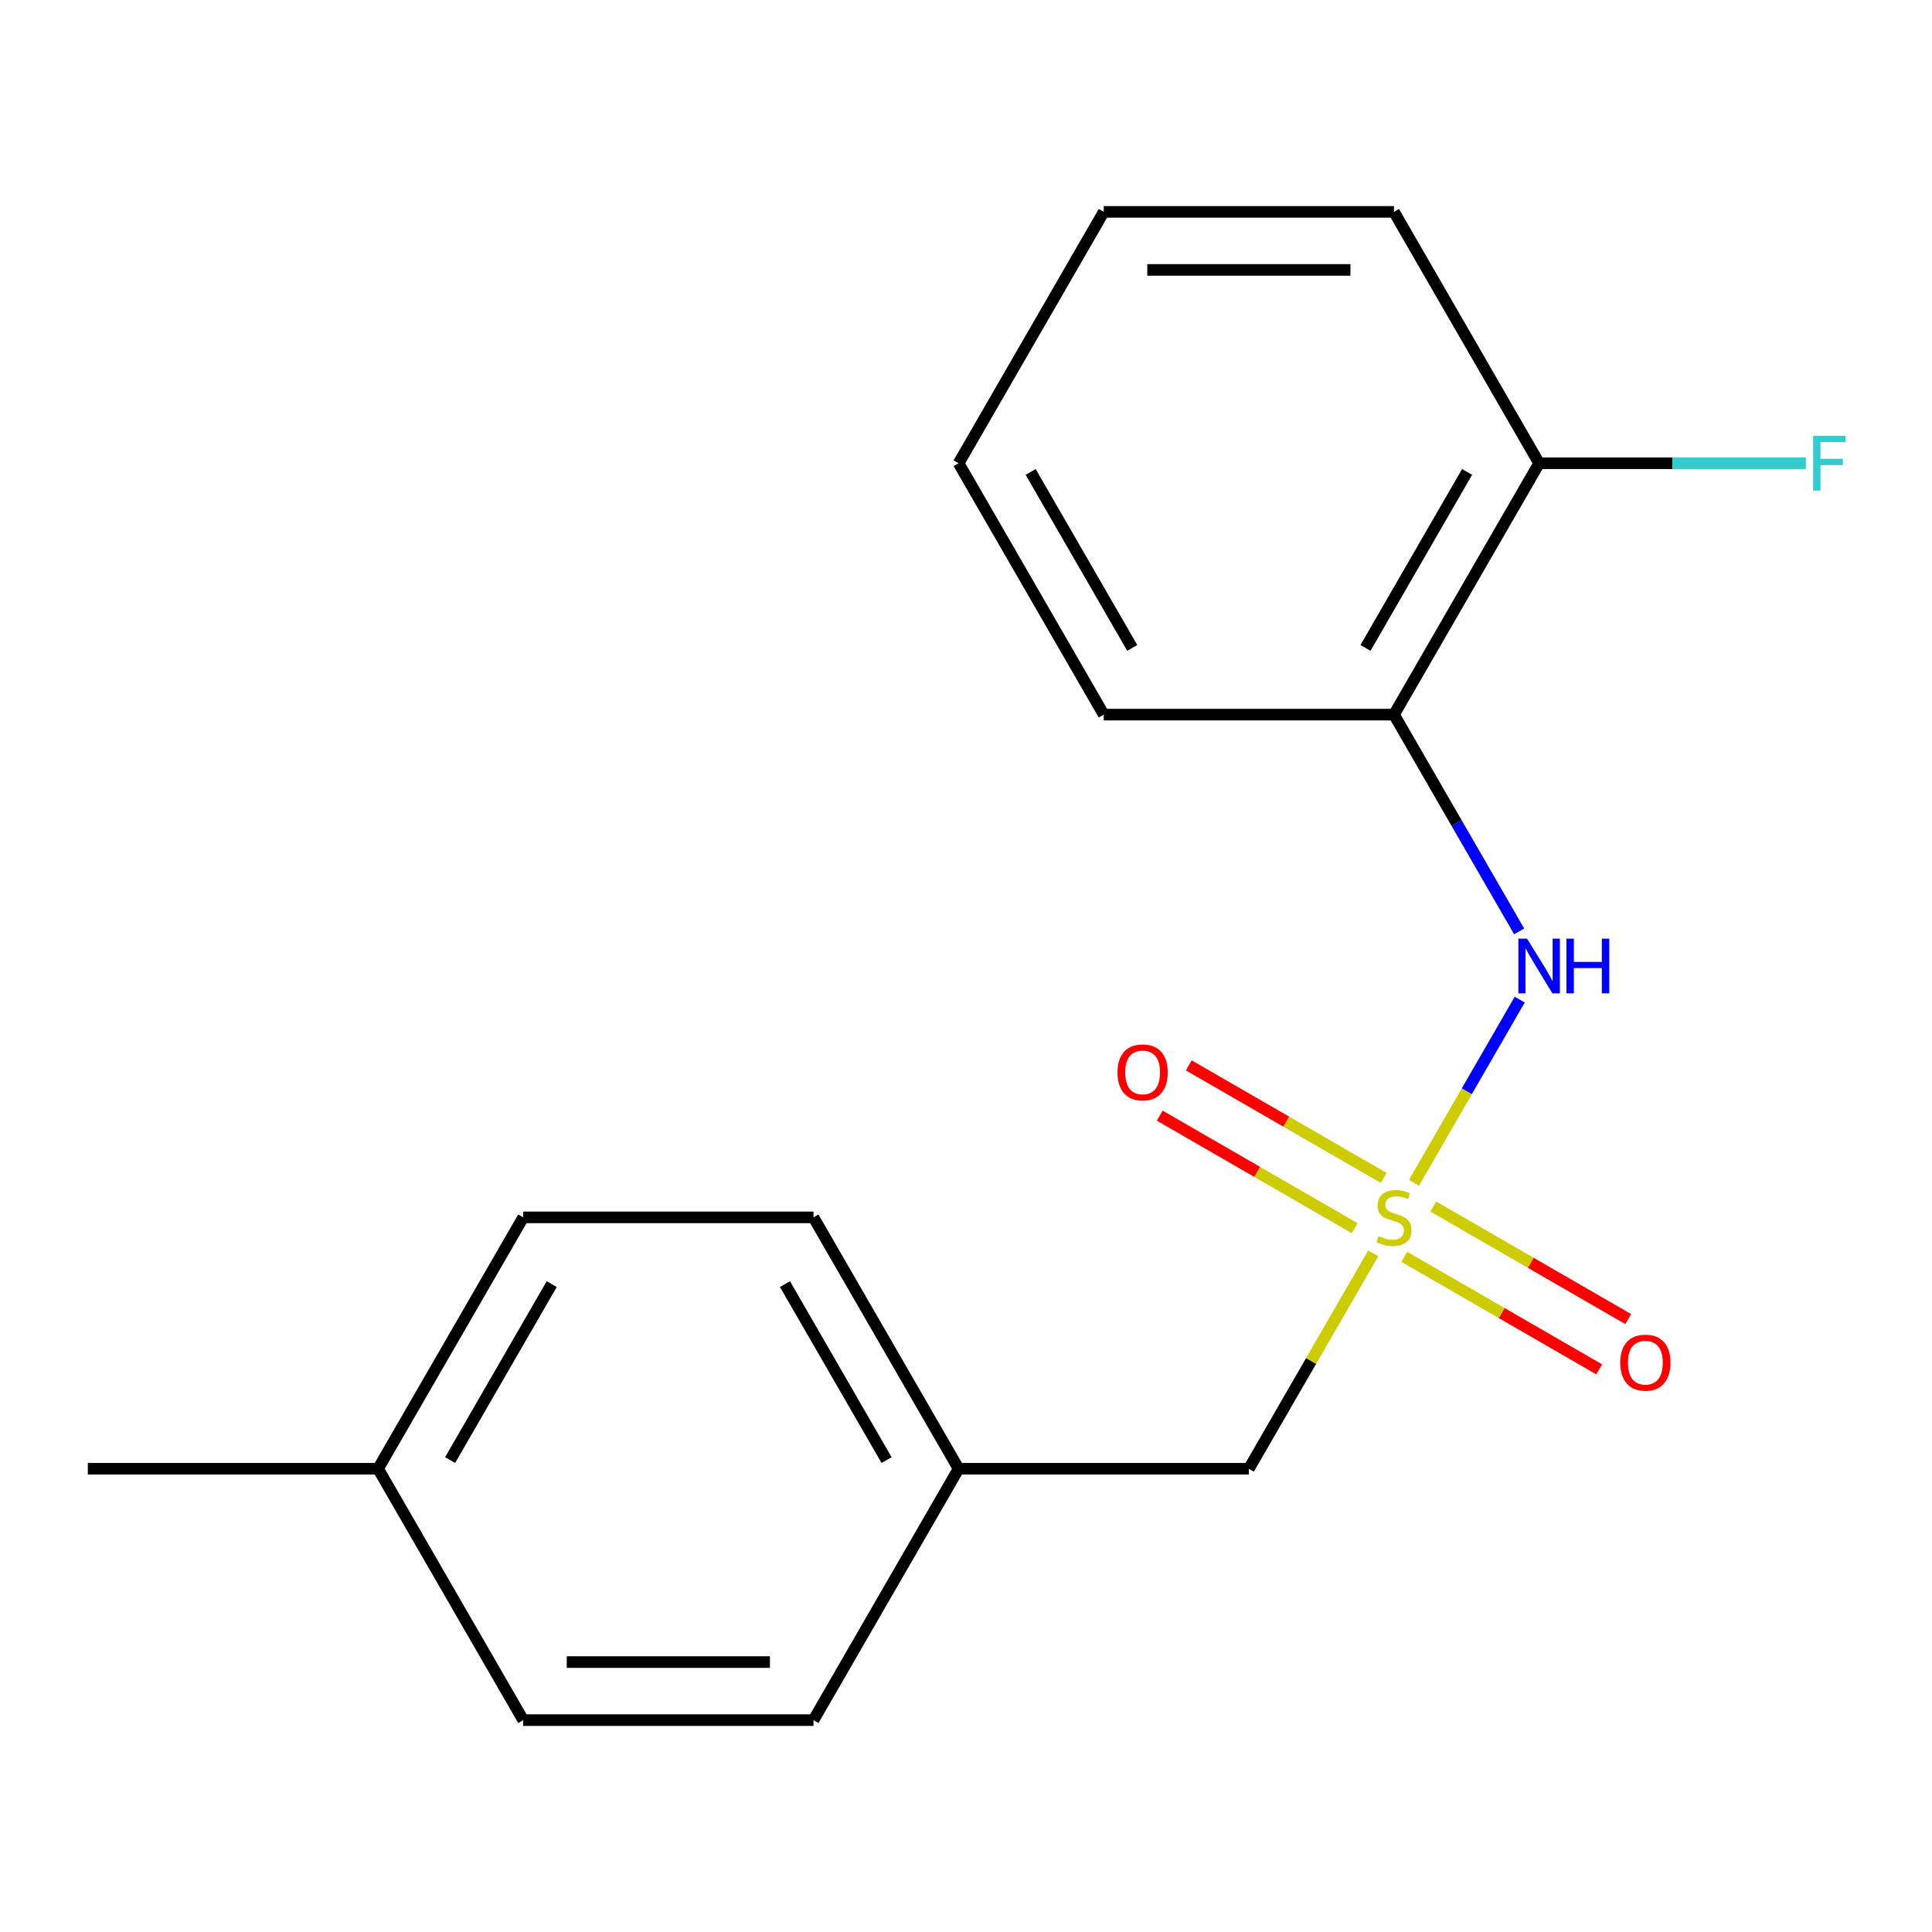 <?xml version='1.0' encoding='iso-8859-1'?>
<svg version='1.1' baseProfile='full'
              xmlns='http://www.w3.org/2000/svg'
                      xmlns:rdkit='http://www.rdkit.org/xml'
                      xmlns:xlink='http://www.w3.org/1999/xlink'
                  xml:space='preserve'
width='1000px' height='1000px' viewBox='0 0 1000 1000'>
<!-- END OF HEADER -->
<rect style='opacity:1.0;fill:#FFFFFF;stroke:none' width='1000' height='1000' x='0' y='0'> </rect>
<path class='bond-0' d='M 731.853,612.235 L 759.23,564.818' style='fill:none;fill-rule:evenodd;stroke:#CCCC00;stroke-width:6px;stroke-linecap:butt;stroke-linejoin:miter;stroke-opacity:1' />
<path class='bond-0' d='M 759.23,564.818 L 786.606,517.4' style='fill:none;fill-rule:evenodd;stroke:#0000FF;stroke-width:6px;stroke-linecap:butt;stroke-linejoin:miter;stroke-opacity:1' />
<path class='bond-2' d='M 716.208,609.689 L 665.763,580.565' style='fill:none;fill-rule:evenodd;stroke:#CCCC00;stroke-width:6px;stroke-linecap:butt;stroke-linejoin:miter;stroke-opacity:1' />
<path class='bond-2' d='M 665.763,580.565 L 615.318,551.44' style='fill:none;fill-rule:evenodd;stroke:#FF0000;stroke-width:6px;stroke-linecap:butt;stroke-linejoin:miter;stroke-opacity:1' />
<path class='bond-2' d='M 701.184,635.711 L 650.739,606.587' style='fill:none;fill-rule:evenodd;stroke:#CCCC00;stroke-width:6px;stroke-linecap:butt;stroke-linejoin:miter;stroke-opacity:1' />
<path class='bond-2' d='M 650.739,606.587 L 600.294,577.463' style='fill:none;fill-rule:evenodd;stroke:#FF0000;stroke-width:6px;stroke-linecap:butt;stroke-linejoin:miter;stroke-opacity:1' />
<path class='bond-3' d='M 726.856,650.533 L 777.301,679.658' style='fill:none;fill-rule:evenodd;stroke:#CCCC00;stroke-width:6px;stroke-linecap:butt;stroke-linejoin:miter;stroke-opacity:1' />
<path class='bond-3' d='M 777.301,679.658 L 827.746,708.782' style='fill:none;fill-rule:evenodd;stroke:#FF0000;stroke-width:6px;stroke-linecap:butt;stroke-linejoin:miter;stroke-opacity:1' />
<path class='bond-3' d='M 741.88,624.511 L 792.325,653.635' style='fill:none;fill-rule:evenodd;stroke:#CCCC00;stroke-width:6px;stroke-linecap:butt;stroke-linejoin:miter;stroke-opacity:1' />
<path class='bond-3' d='M 792.325,653.635 L 842.77,682.76' style='fill:none;fill-rule:evenodd;stroke:#FF0000;stroke-width:6px;stroke-linecap:butt;stroke-linejoin:miter;stroke-opacity:1' />
<path class='bond-4' d='M 710.773,648.747 L 678.593,704.485' style='fill:none;fill-rule:evenodd;stroke:#CCCC00;stroke-width:6px;stroke-linecap:butt;stroke-linejoin:miter;stroke-opacity:1' />
<path class='bond-4' d='M 678.593,704.485 L 646.412,760.222' style='fill:none;fill-rule:evenodd;stroke:#000000;stroke-width:6px;stroke-linecap:butt;stroke-linejoin:miter;stroke-opacity:1' />
<path class='bond-1' d='M 786.308,482.084 L 753.92,425.986' style='fill:none;fill-rule:evenodd;stroke:#0000FF;stroke-width:6px;stroke-linecap:butt;stroke-linejoin:miter;stroke-opacity:1' />
<path class='bond-1' d='M 753.92,425.986 L 721.532,369.889' style='fill:none;fill-rule:evenodd;stroke:#000000;stroke-width:6px;stroke-linecap:butt;stroke-linejoin:miter;stroke-opacity:1' />
<path class='bond-5' d='M 721.532,369.889 L 796.652,239.778' style='fill:none;fill-rule:evenodd;stroke:#000000;stroke-width:6px;stroke-linecap:butt;stroke-linejoin:miter;stroke-opacity:1' />
<path class='bond-5' d='M 706.778,335.348 L 759.362,244.27' style='fill:none;fill-rule:evenodd;stroke:#000000;stroke-width:6px;stroke-linecap:butt;stroke-linejoin:miter;stroke-opacity:1' />
<path class='bond-13' d='M 721.532,369.889 L 571.293,369.889' style='fill:none;fill-rule:evenodd;stroke:#000000;stroke-width:6px;stroke-linecap:butt;stroke-linejoin:miter;stroke-opacity:1' />
<path class='bond-6' d='M 646.412,760.222 L 496.173,760.222' style='fill:none;fill-rule:evenodd;stroke:#000000;stroke-width:6px;stroke-linecap:butt;stroke-linejoin:miter;stroke-opacity:1' />
<path class='bond-7' d='M 796.652,239.778 L 865.684,239.778' style='fill:none;fill-rule:evenodd;stroke:#000000;stroke-width:6px;stroke-linecap:butt;stroke-linejoin:miter;stroke-opacity:1' />
<path class='bond-7' d='M 865.684,239.778 L 934.715,239.778' style='fill:none;fill-rule:evenodd;stroke:#33CCCC;stroke-width:6px;stroke-linecap:butt;stroke-linejoin:miter;stroke-opacity:1' />
<path class='bond-14' d='M 796.652,239.778 L 721.532,109.666' style='fill:none;fill-rule:evenodd;stroke:#000000;stroke-width:6px;stroke-linecap:butt;stroke-linejoin:miter;stroke-opacity:1' />
<path class='bond-9' d='M 496.173,760.222 L 421.053,890.334' style='fill:none;fill-rule:evenodd;stroke:#000000;stroke-width:6px;stroke-linecap:butt;stroke-linejoin:miter;stroke-opacity:1' />
<path class='bond-10' d='M 496.173,760.222 L 421.053,630.111' style='fill:none;fill-rule:evenodd;stroke:#000000;stroke-width:6px;stroke-linecap:butt;stroke-linejoin:miter;stroke-opacity:1' />
<path class='bond-10' d='M 458.883,755.73 L 406.299,664.652' style='fill:none;fill-rule:evenodd;stroke:#000000;stroke-width:6px;stroke-linecap:butt;stroke-linejoin:miter;stroke-opacity:1' />
<path class='bond-8' d='M 195.694,760.222 L 270.814,630.111' style='fill:none;fill-rule:evenodd;stroke:#000000;stroke-width:6px;stroke-linecap:butt;stroke-linejoin:miter;stroke-opacity:1' />
<path class='bond-8' d='M 232.984,755.73 L 285.568,664.652' style='fill:none;fill-rule:evenodd;stroke:#000000;stroke-width:6px;stroke-linecap:butt;stroke-linejoin:miter;stroke-opacity:1' />
<path class='bond-15' d='M 195.694,760.222 L 45.455,760.222' style='fill:none;fill-rule:evenodd;stroke:#000000;stroke-width:6px;stroke-linecap:butt;stroke-linejoin:miter;stroke-opacity:1' />
<path class='bond-18' d='M 195.694,760.222 L 270.814,890.334' style='fill:none;fill-rule:evenodd;stroke:#000000;stroke-width:6px;stroke-linecap:butt;stroke-linejoin:miter;stroke-opacity:1' />
<path class='bond-12' d='M 421.053,890.334 L 270.814,890.334' style='fill:none;fill-rule:evenodd;stroke:#000000;stroke-width:6px;stroke-linecap:butt;stroke-linejoin:miter;stroke-opacity:1' />
<path class='bond-12' d='M 398.517,860.286 L 293.35,860.286' style='fill:none;fill-rule:evenodd;stroke:#000000;stroke-width:6px;stroke-linecap:butt;stroke-linejoin:miter;stroke-opacity:1' />
<path class='bond-11' d='M 421.053,630.111 L 270.814,630.111' style='fill:none;fill-rule:evenodd;stroke:#000000;stroke-width:6px;stroke-linecap:butt;stroke-linejoin:miter;stroke-opacity:1' />
<path class='bond-16' d='M 571.293,369.889 L 496.173,239.778' style='fill:none;fill-rule:evenodd;stroke:#000000;stroke-width:6px;stroke-linecap:butt;stroke-linejoin:miter;stroke-opacity:1' />
<path class='bond-16' d='M 586.047,335.348 L 533.463,244.27' style='fill:none;fill-rule:evenodd;stroke:#000000;stroke-width:6px;stroke-linecap:butt;stroke-linejoin:miter;stroke-opacity:1' />
<path class='bond-17' d='M 721.532,109.666 L 571.293,109.666' style='fill:none;fill-rule:evenodd;stroke:#000000;stroke-width:6px;stroke-linecap:butt;stroke-linejoin:miter;stroke-opacity:1' />
<path class='bond-17' d='M 698.996,139.714 L 593.829,139.714' style='fill:none;fill-rule:evenodd;stroke:#000000;stroke-width:6px;stroke-linecap:butt;stroke-linejoin:miter;stroke-opacity:1' />
<path class='bond-19' d='M 496.173,239.778 L 571.293,109.666' style='fill:none;fill-rule:evenodd;stroke:#000000;stroke-width:6px;stroke-linecap:butt;stroke-linejoin:miter;stroke-opacity:1' />
<path  class='atom-0' d='M 713.532 639.831
Q 713.852 639.951, 715.172 640.511
Q 716.492 641.071, 717.932 641.431
Q 719.412 641.751, 720.852 641.751
Q 723.532 641.751, 725.092 640.471
Q 726.652 639.151, 726.652 636.871
Q 726.652 635.311, 725.852 634.351
Q 725.092 633.391, 723.892 632.871
Q 722.692 632.351, 720.692 631.751
Q 718.172 630.991, 716.652 630.271
Q 715.172 629.551, 714.092 628.031
Q 713.052 626.511, 713.052 623.951
Q 713.052 620.391, 715.452 618.191
Q 717.892 615.991, 722.692 615.991
Q 725.972 615.991, 729.692 617.551
L 728.772 620.631
Q 725.372 619.231, 722.812 619.231
Q 720.052 619.231, 718.532 620.391
Q 717.012 621.511, 717.052 623.471
Q 717.052 624.991, 717.812 625.911
Q 718.612 626.831, 719.732 627.351
Q 720.892 627.871, 722.812 628.471
Q 725.372 629.271, 726.892 630.071
Q 728.412 630.871, 729.492 632.511
Q 730.612 634.111, 730.612 636.871
Q 730.612 640.791, 727.972 642.911
Q 725.372 644.991, 721.012 644.991
Q 718.492 644.991, 716.572 644.431
Q 714.692 643.911, 712.452 642.991
L 713.532 639.831
' fill='#CCCC00'/>
<path  class='atom-1' d='M 790.392 485.84
L 799.672 500.84
Q 800.592 502.32, 802.072 505
Q 803.552 507.68, 803.632 507.84
L 803.632 485.84
L 807.392 485.84
L 807.392 514.16
L 803.512 514.16
L 793.552 497.76
Q 792.392 495.84, 791.152 493.64
Q 789.952 491.44, 789.592 490.76
L 789.592 514.16
L 785.912 514.16
L 785.912 485.84
L 790.392 485.84
' fill='#0000FF'/>
<path  class='atom-1' d='M 810.792 485.84
L 814.632 485.84
L 814.632 497.88
L 829.112 497.88
L 829.112 485.84
L 832.952 485.84
L 832.952 514.16
L 829.112 514.16
L 829.112 501.08
L 814.632 501.08
L 814.632 514.16
L 810.792 514.16
L 810.792 485.84
' fill='#0000FF'/>
<path  class='atom-3' d='M 578.421 555.071
Q 578.421 548.271, 581.781 544.471
Q 585.141 540.671, 591.421 540.671
Q 597.701 540.671, 601.061 544.471
Q 604.421 548.271, 604.421 555.071
Q 604.421 561.951, 601.021 565.871
Q 597.621 569.751, 591.421 569.751
Q 585.181 569.751, 581.781 565.871
Q 578.421 561.991, 578.421 555.071
M 591.421 566.551
Q 595.741 566.551, 598.061 563.671
Q 600.421 560.751, 600.421 555.071
Q 600.421 549.511, 598.061 546.711
Q 595.741 543.871, 591.421 543.871
Q 587.101 543.871, 584.741 546.671
Q 582.421 549.471, 582.421 555.071
Q 582.421 560.791, 584.741 563.671
Q 587.101 566.551, 591.421 566.551
' fill='#FF0000'/>
<path  class='atom-4' d='M 838.643 705.311
Q 838.643 698.511, 842.003 694.711
Q 845.363 690.911, 851.643 690.911
Q 857.923 690.911, 861.283 694.711
Q 864.643 698.511, 864.643 705.311
Q 864.643 712.191, 861.243 716.111
Q 857.843 719.991, 851.643 719.991
Q 845.403 719.991, 842.003 716.111
Q 838.643 712.231, 838.643 705.311
M 851.643 716.791
Q 855.963 716.791, 858.283 713.911
Q 860.643 710.991, 860.643 705.311
Q 860.643 699.751, 858.283 696.951
Q 855.963 694.111, 851.643 694.111
Q 847.323 694.111, 844.963 696.911
Q 842.643 699.711, 842.643 705.311
Q 842.643 711.031, 844.963 713.911
Q 847.323 716.791, 851.643 716.791
' fill='#FF0000'/>
<path  class='atom-8' d='M 938.471 225.618
L 955.311 225.618
L 955.311 228.858
L 942.271 228.858
L 942.271 237.458
L 953.871 237.458
L 953.871 240.738
L 942.271 240.738
L 942.271 253.938
L 938.471 253.938
L 938.471 225.618
' fill='#33CCCC'/>
</svg>
